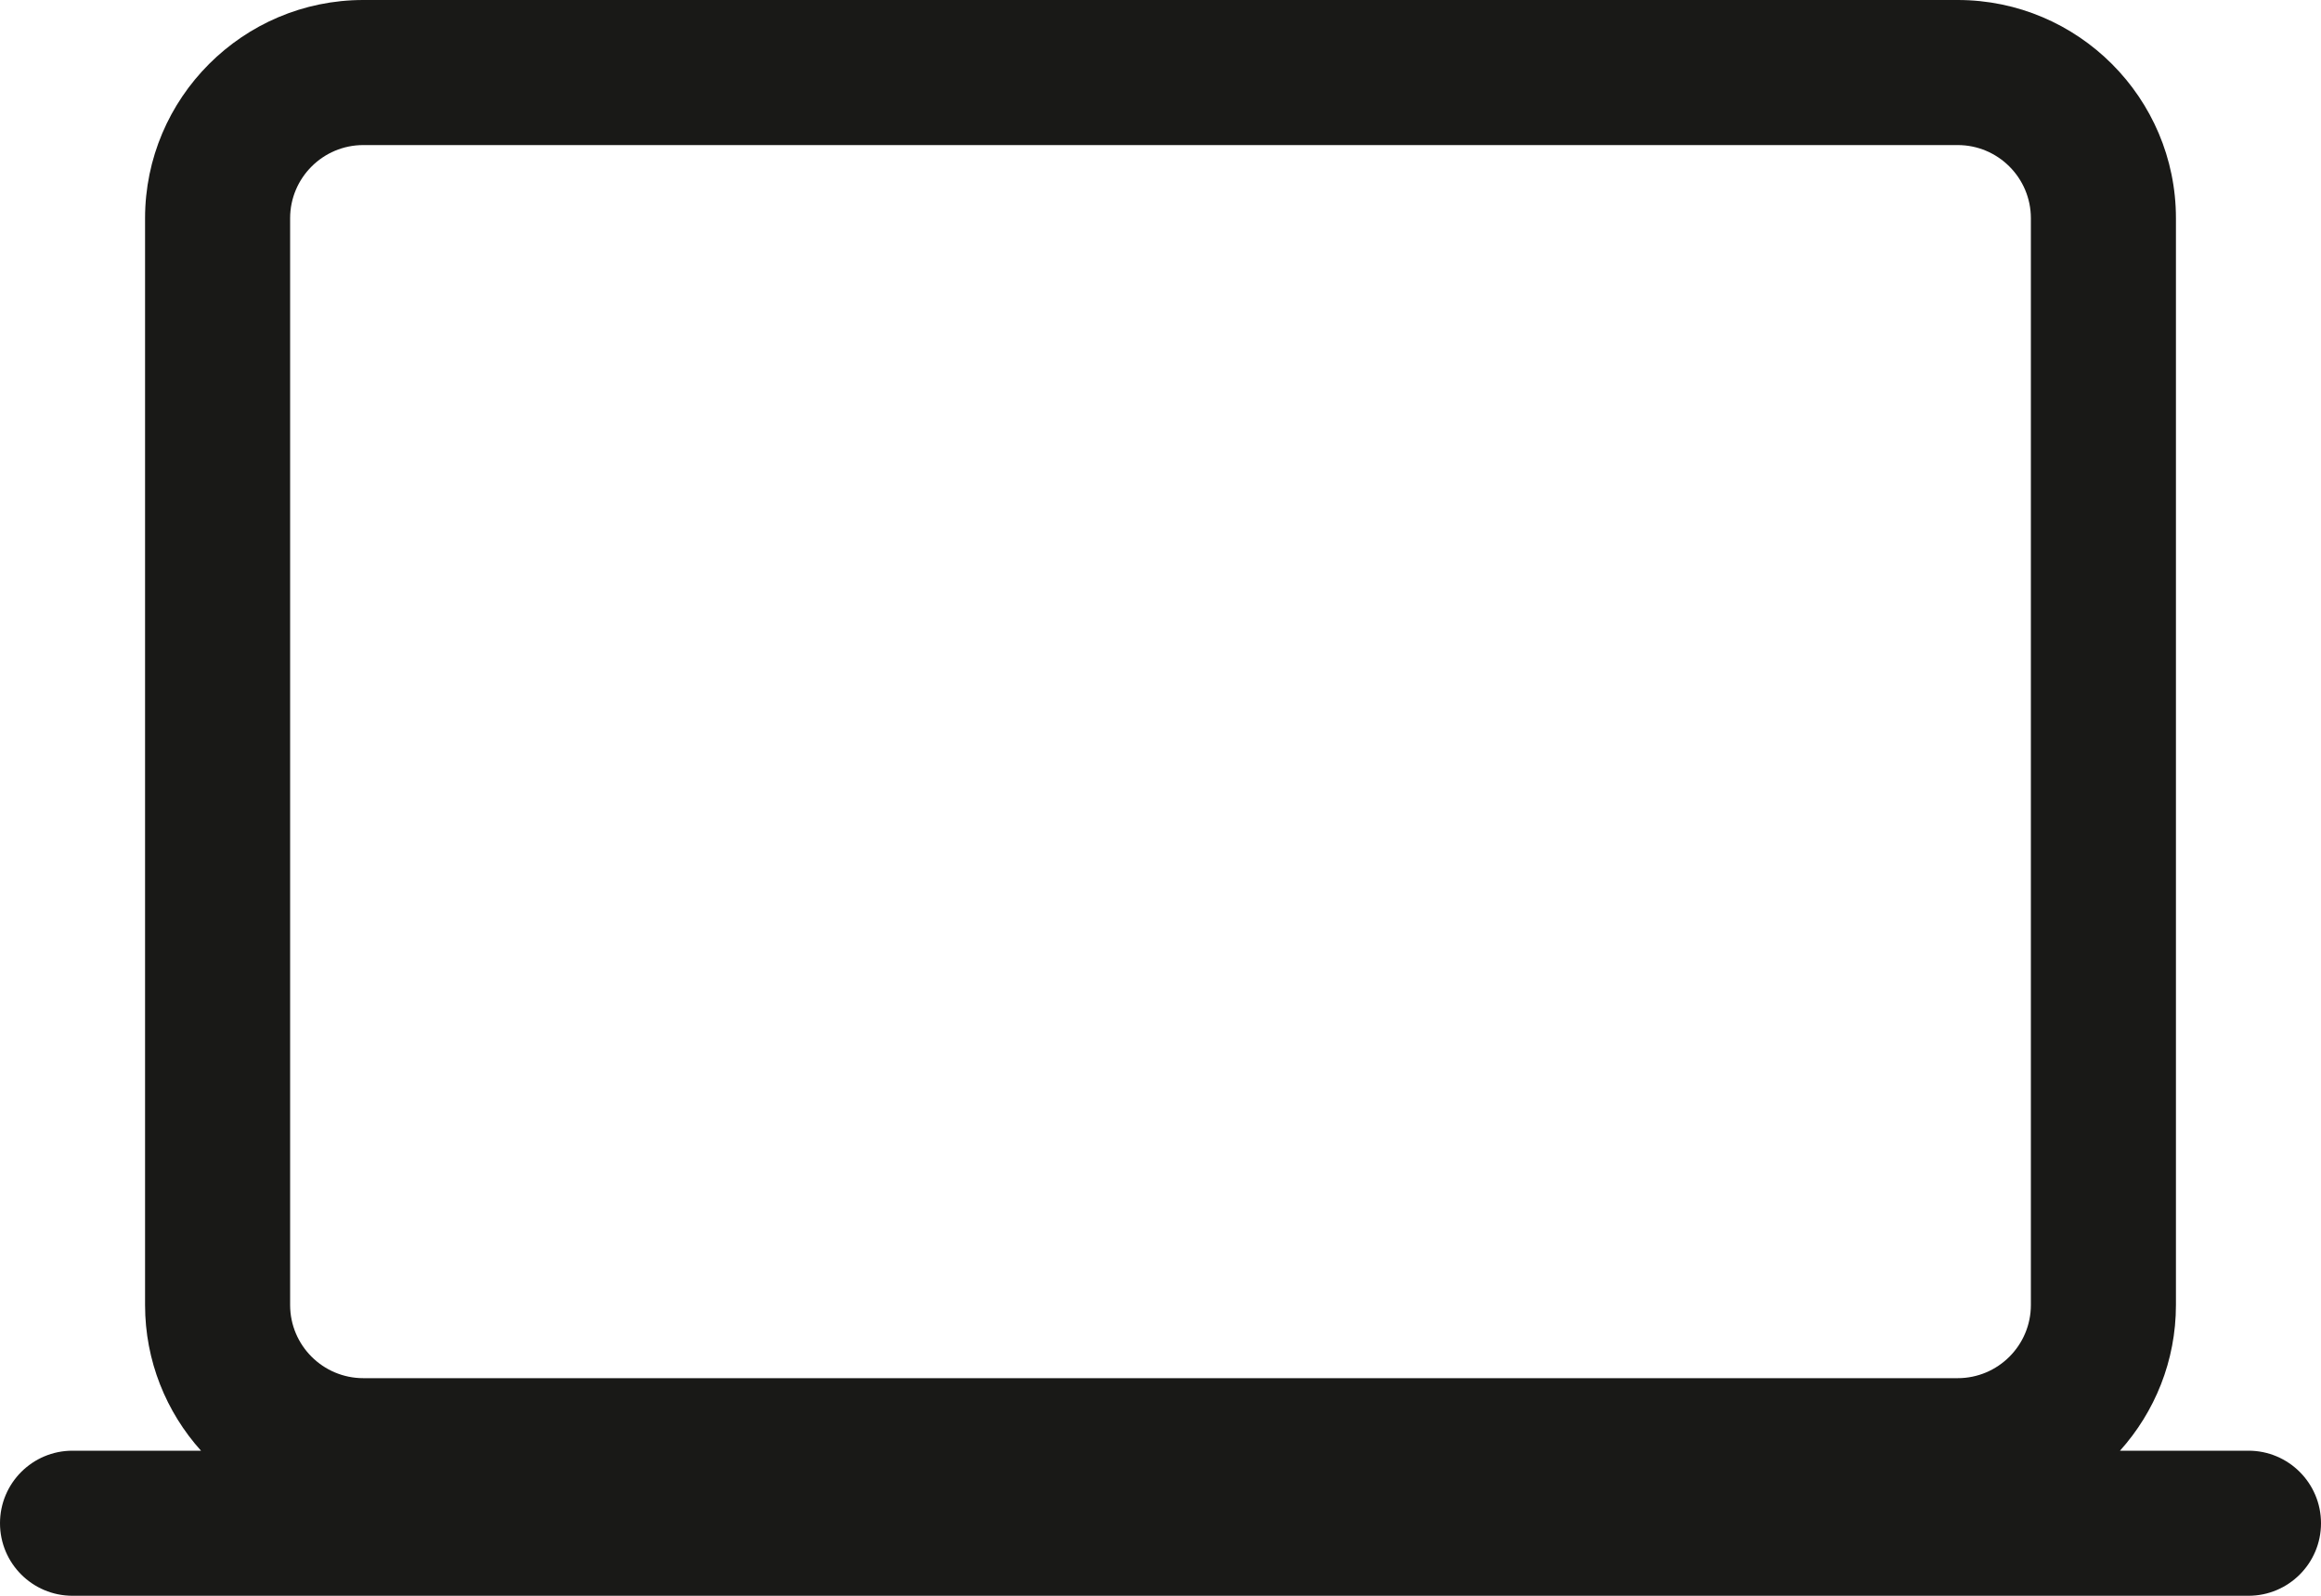 <?xml version="1.0" encoding="UTF-8"?>
<svg id="Layer_2" data-name="Layer 2" xmlns="http://www.w3.org/2000/svg" viewBox="0 0 512 352">
  <defs>
    <style>
      .cls-1 {
        fill: #191917;
      }
    </style>
  </defs>
  <g id="Layer_1-2" data-name="Layer 1">
    <path class="cls-1" d="M496,320h-28.34c7.66-8.53,12.34-19.8,12.34-32.14V48.14c0-26.54-21.6-48.14-48.14-48.14H80.14c-26.54,0-48.14,21.6-48.14,48.14v239.72c0,12.34,4.67,23.61,12.34,32.14h-28.34c-8.84,0-16,7.16-16,16s7.16,16,16,16h480c8.84,0,16-7.16,16-16s-7.16-16-16-16ZM64,48.14c0-8.9,7.24-16.14,16.14-16.14h351.72c8.9,0,16.14,7.24,16.14,16.14v239.72c0,8.9-7.24,16.14-16.14,16.14H80.14c-8.9,0-16.14-7.24-16.14-16.14V48.14Z"/>
  </g>
</svg>